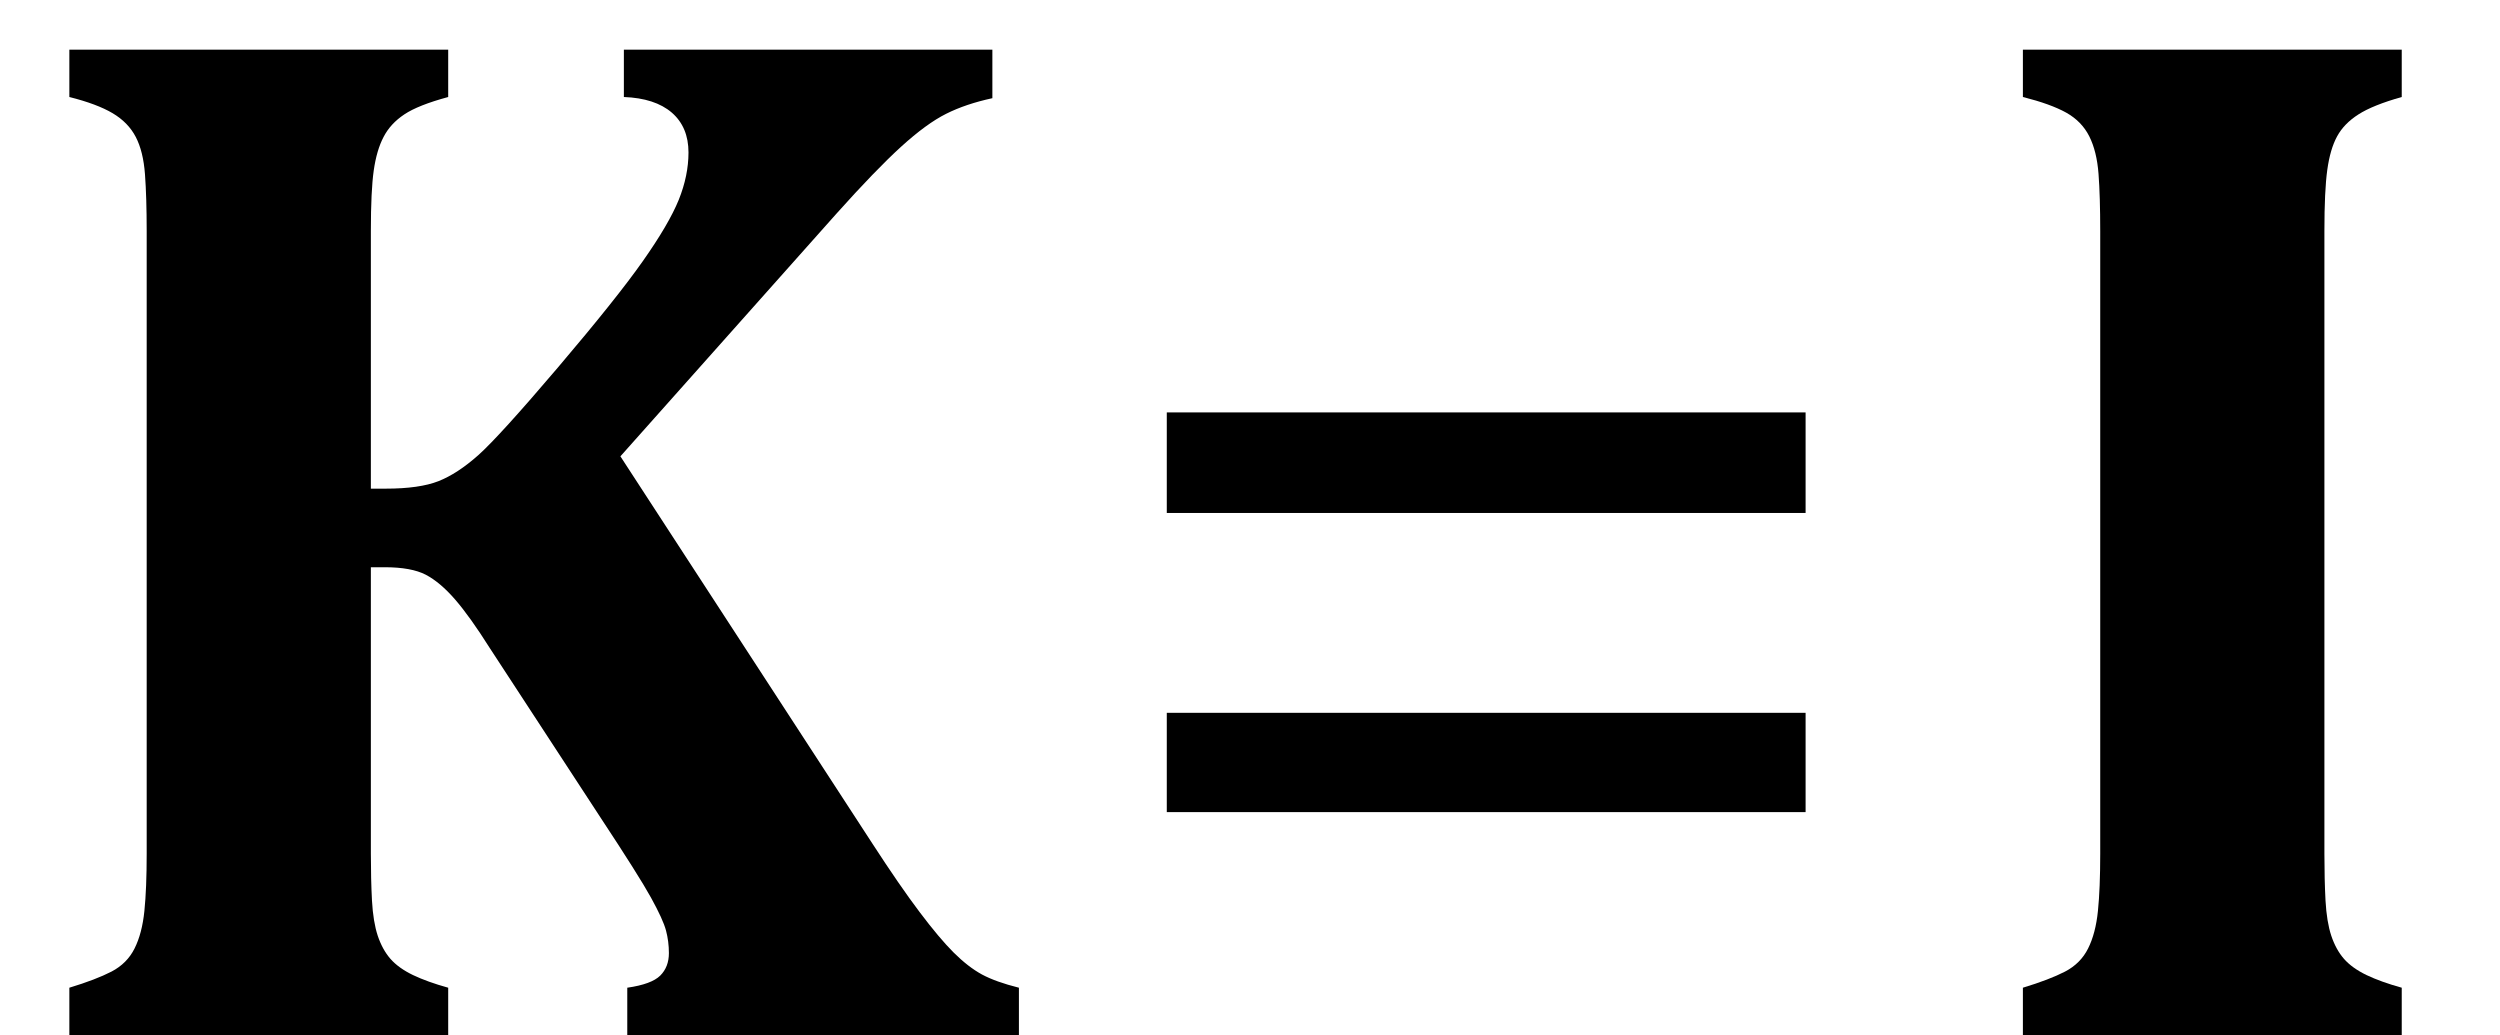 <?xml version="1.0" encoding="UTF-8" standalone="no"?><svg xmlns="http://www.w3.org/2000/svg" xmlns:xlink="http://www.w3.org/1999/xlink" stroke-dasharray="none" shape-rendering="auto" font-family="'Dialog'" width="33.813" text-rendering="auto" fill-opacity="1" contentScriptType="text/ecmascript" color-interpolation="auto" color-rendering="auto" preserveAspectRatio="xMidYMid meet" font-size="12" fill="black" stroke="black" image-rendering="auto" stroke-miterlimit="10" zoomAndPan="magnify" version="1.0" stroke-linecap="square" stroke-linejoin="miter" contentStyleType="text/css" font-style="normal" height="14" stroke-width="1" stroke-dashoffset="0" font-weight="normal" stroke-opacity="1" y="0"><!--Converted from MathML using JEuclid--><defs id="genericDefs"/><g><g text-rendering="optimizeLegibility" transform="translate(0,14)" color-rendering="optimizeQuality" color-interpolation="linearRGB" image-rendering="optimizeQuality"><path d="M11.797 -2.594 Q12.172 -2.016 12.438 -1.664 Q12.703 -1.312 12.898 -1.117 Q13.094 -0.922 13.281 -0.82 Q13.469 -0.719 13.781 -0.641 L13.781 0 L8.484 0 L8.484 -0.641 Q8.812 -0.688 8.93 -0.805 Q9.047 -0.922 9.047 -1.109 Q9.047 -1.266 9.008 -1.414 Q8.969 -1.562 8.805 -1.859 Q8.641 -2.156 8.125 -2.938 L6.625 -5.234 Q6.359 -5.656 6.156 -5.891 Q5.953 -6.125 5.758 -6.227 Q5.562 -6.328 5.203 -6.328 L5.016 -6.328 L5.016 -2.453 Q5.016 -2.109 5.031 -1.82 Q5.047 -1.531 5.109 -1.344 Q5.172 -1.156 5.281 -1.031 Q5.391 -0.906 5.586 -0.812 Q5.781 -0.719 6.062 -0.641 L6.062 0 L0.938 0 L0.938 -0.641 Q1.297 -0.75 1.508 -0.859 Q1.719 -0.969 1.82 -1.172 Q1.922 -1.375 1.953 -1.68 Q1.984 -1.984 1.984 -2.453 L1.984 -10.875 Q1.984 -11.328 1.961 -11.641 Q1.938 -11.953 1.836 -12.148 Q1.734 -12.344 1.523 -12.469 Q1.312 -12.594 0.938 -12.688 L0.938 -13.328 L6.062 -13.328 L6.062 -12.688 Q5.656 -12.578 5.469 -12.453 Q5.281 -12.328 5.188 -12.148 Q5.094 -11.969 5.055 -11.695 Q5.016 -11.422 5.016 -10.875 L5.016 -7.391 L5.219 -7.391 Q5.672 -7.391 5.93 -7.492 Q6.188 -7.594 6.469 -7.844 Q6.75 -8.094 7.547 -9.031 Q8.344 -9.969 8.695 -10.469 Q9.047 -10.969 9.18 -11.297 Q9.312 -11.625 9.312 -11.938 Q9.312 -12.281 9.086 -12.477 Q8.859 -12.672 8.438 -12.688 L8.438 -13.328 L13.422 -13.328 L13.422 -12.672 Q13.062 -12.594 12.797 -12.461 Q12.531 -12.328 12.188 -12.016 Q11.844 -11.703 11.312 -11.109 L8.391 -7.828 L11.797 -2.594 Z" stroke="none"/></g><g text-rendering="optimizeLegibility" transform="translate(14.562,14)" color-rendering="optimizeQuality" color-interpolation="linearRGB" image-rendering="optimizeQuality"><path d="M1.219 -7.062 L1.219 -8.422 L9.859 -8.422 L9.859 -7.062 L1.219 -7.062 ZM1.219 -3.016 L1.219 -4.359 L9.859 -4.359 L9.859 -3.016 L1.219 -3.016 Z" stroke="none"/></g><g text-rendering="optimizeLegibility" transform="translate(26.422,14)" color-rendering="optimizeQuality" color-interpolation="linearRGB" image-rendering="optimizeQuality"><path d="M5.016 -2.453 Q5.016 -2.109 5.031 -1.82 Q5.047 -1.531 5.109 -1.344 Q5.172 -1.156 5.281 -1.031 Q5.391 -0.906 5.586 -0.812 Q5.781 -0.719 6.062 -0.641 L6.062 0 L0.938 0 L0.938 -0.641 Q1.297 -0.75 1.508 -0.859 Q1.719 -0.969 1.82 -1.172 Q1.922 -1.375 1.953 -1.68 Q1.984 -1.984 1.984 -2.453 L1.984 -10.875 Q1.984 -11.344 1.961 -11.648 Q1.938 -11.953 1.836 -12.156 Q1.734 -12.359 1.523 -12.477 Q1.312 -12.594 0.938 -12.688 L0.938 -13.328 L6.062 -13.328 L6.062 -12.688 Q5.672 -12.578 5.477 -12.453 Q5.281 -12.328 5.188 -12.156 Q5.094 -11.984 5.055 -11.703 Q5.016 -11.422 5.016 -10.875 L5.016 -2.453 Z" stroke="none"/></g></g></svg>